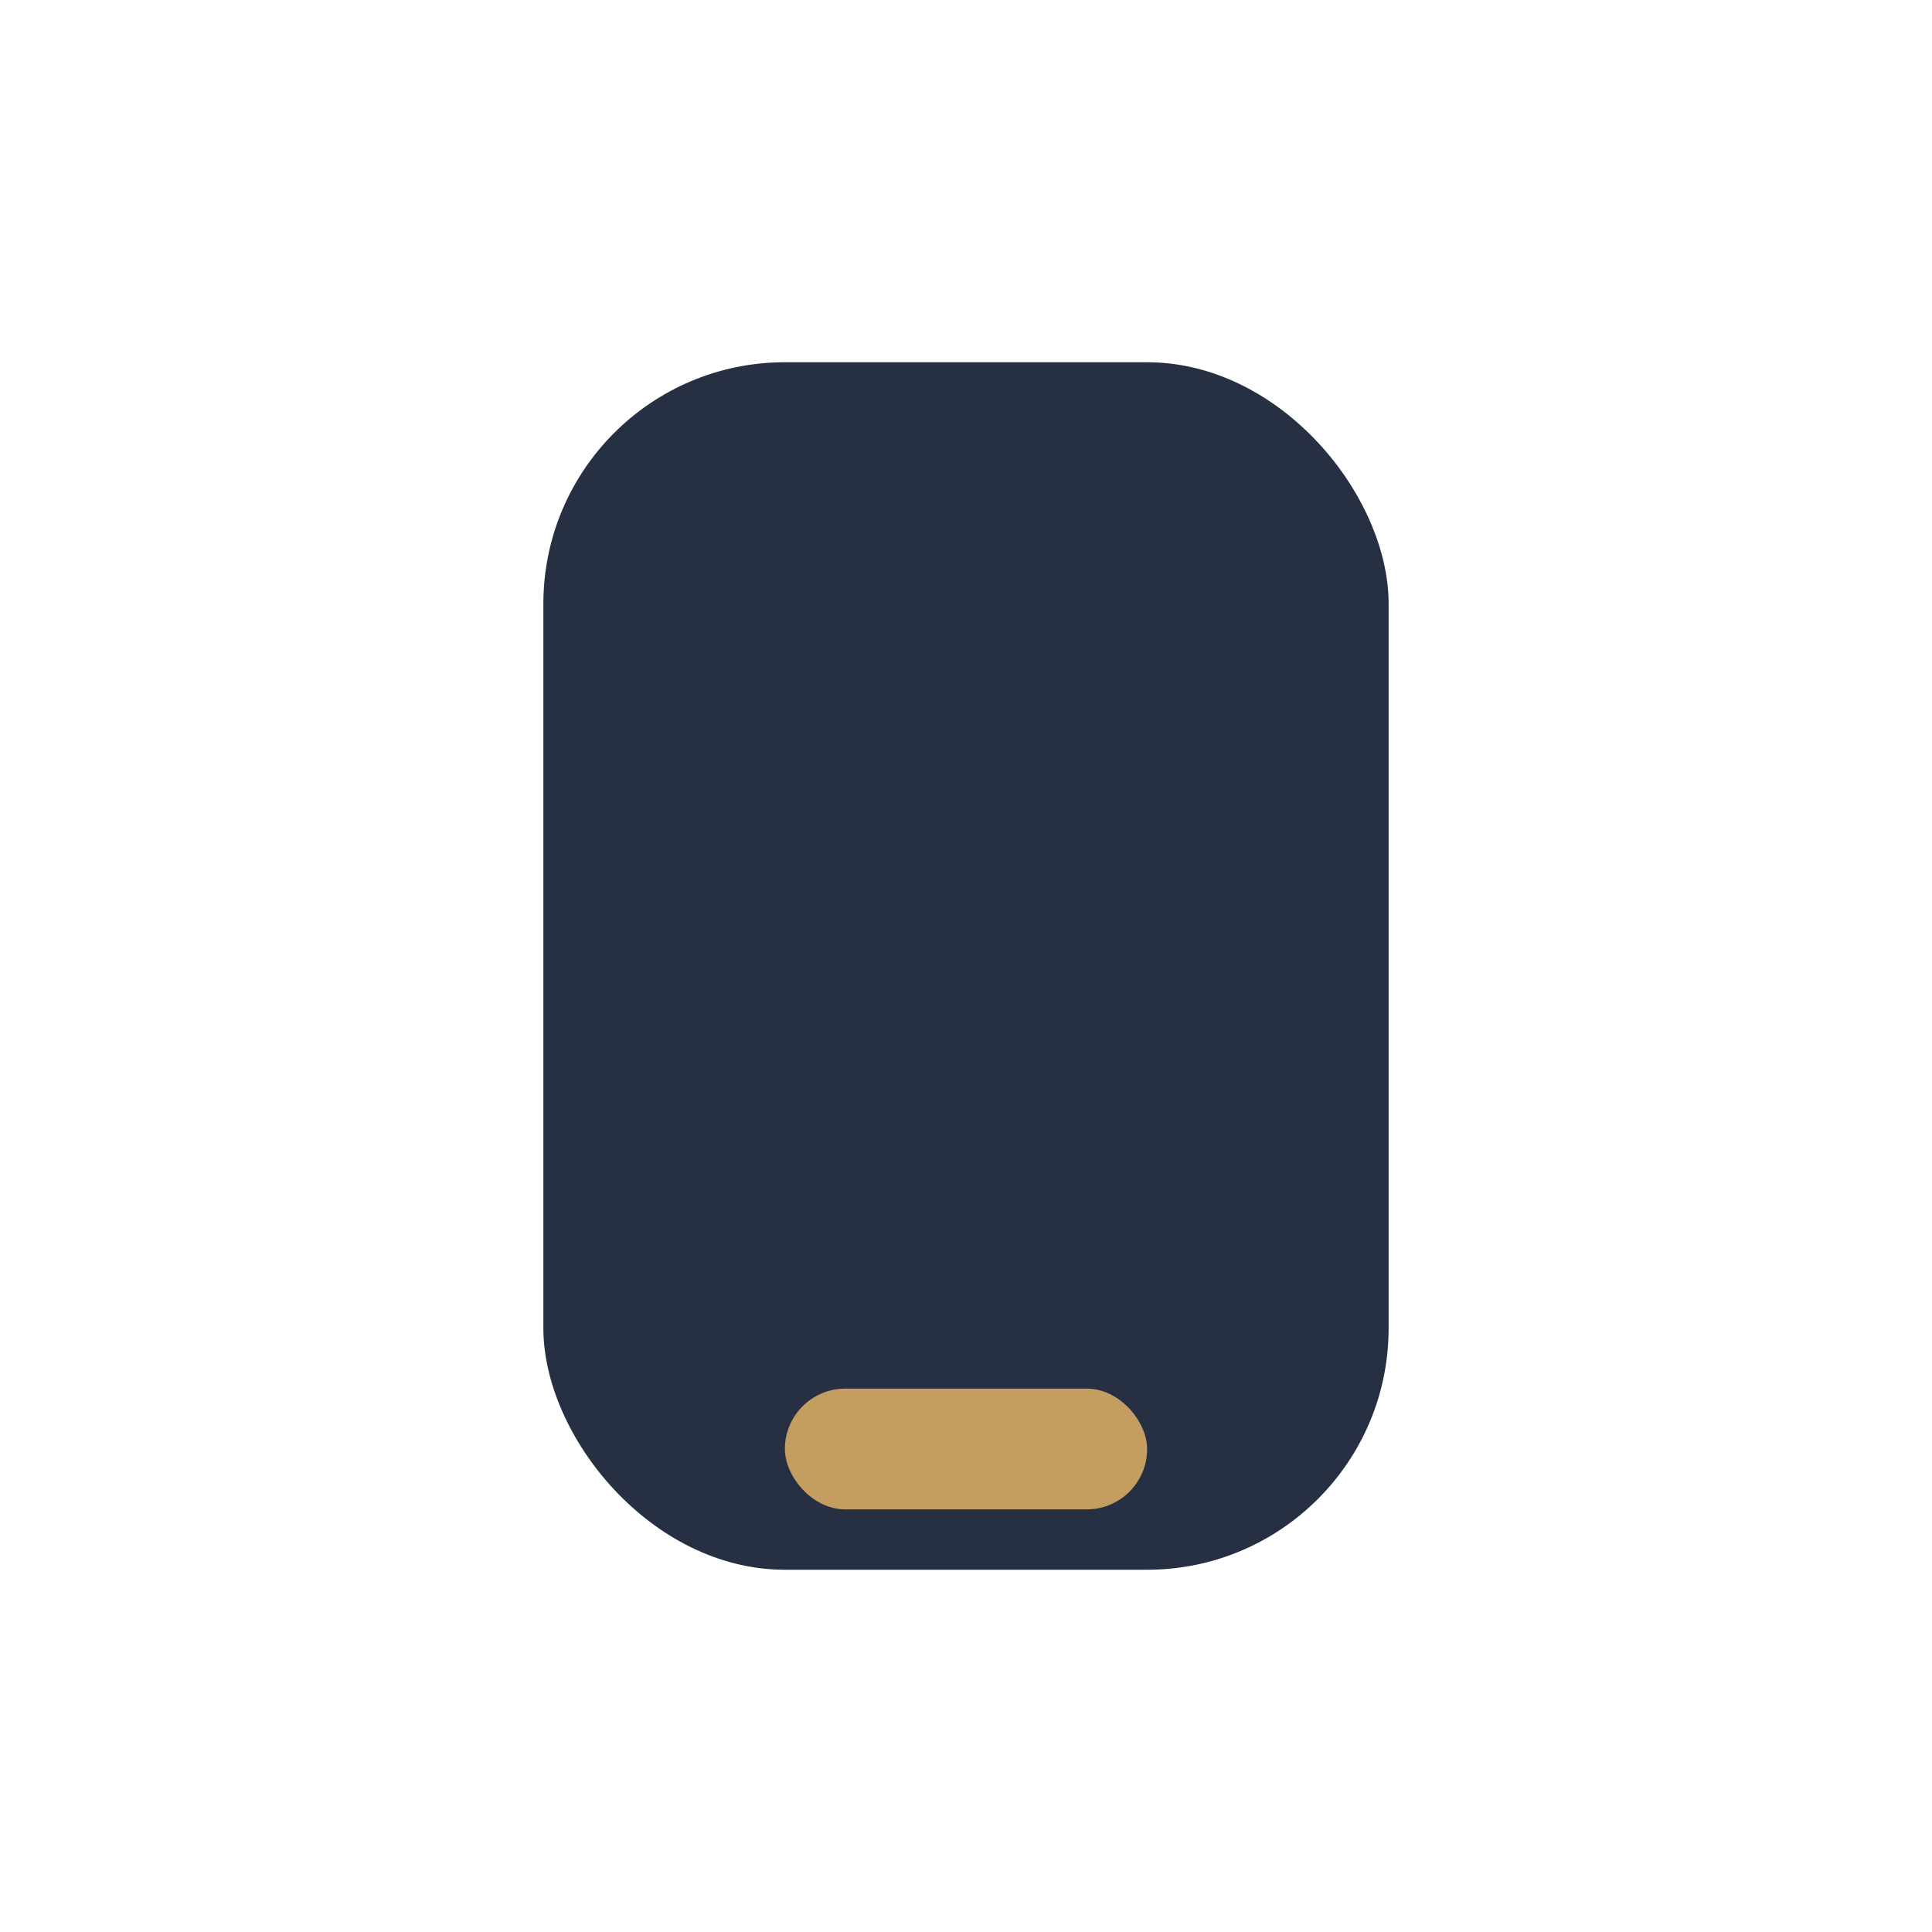 <?xml version="1.0" encoding="UTF-8"?>
<svg xmlns="http://www.w3.org/2000/svg" width="32" height="32" viewBox="0 0 32 32"><rect x="9" y="6" width="14" height="20" rx="4" fill="#273043"/><rect x="13" y="23" width="6" height="2" rx="1" fill="#C49E60"/></svg>